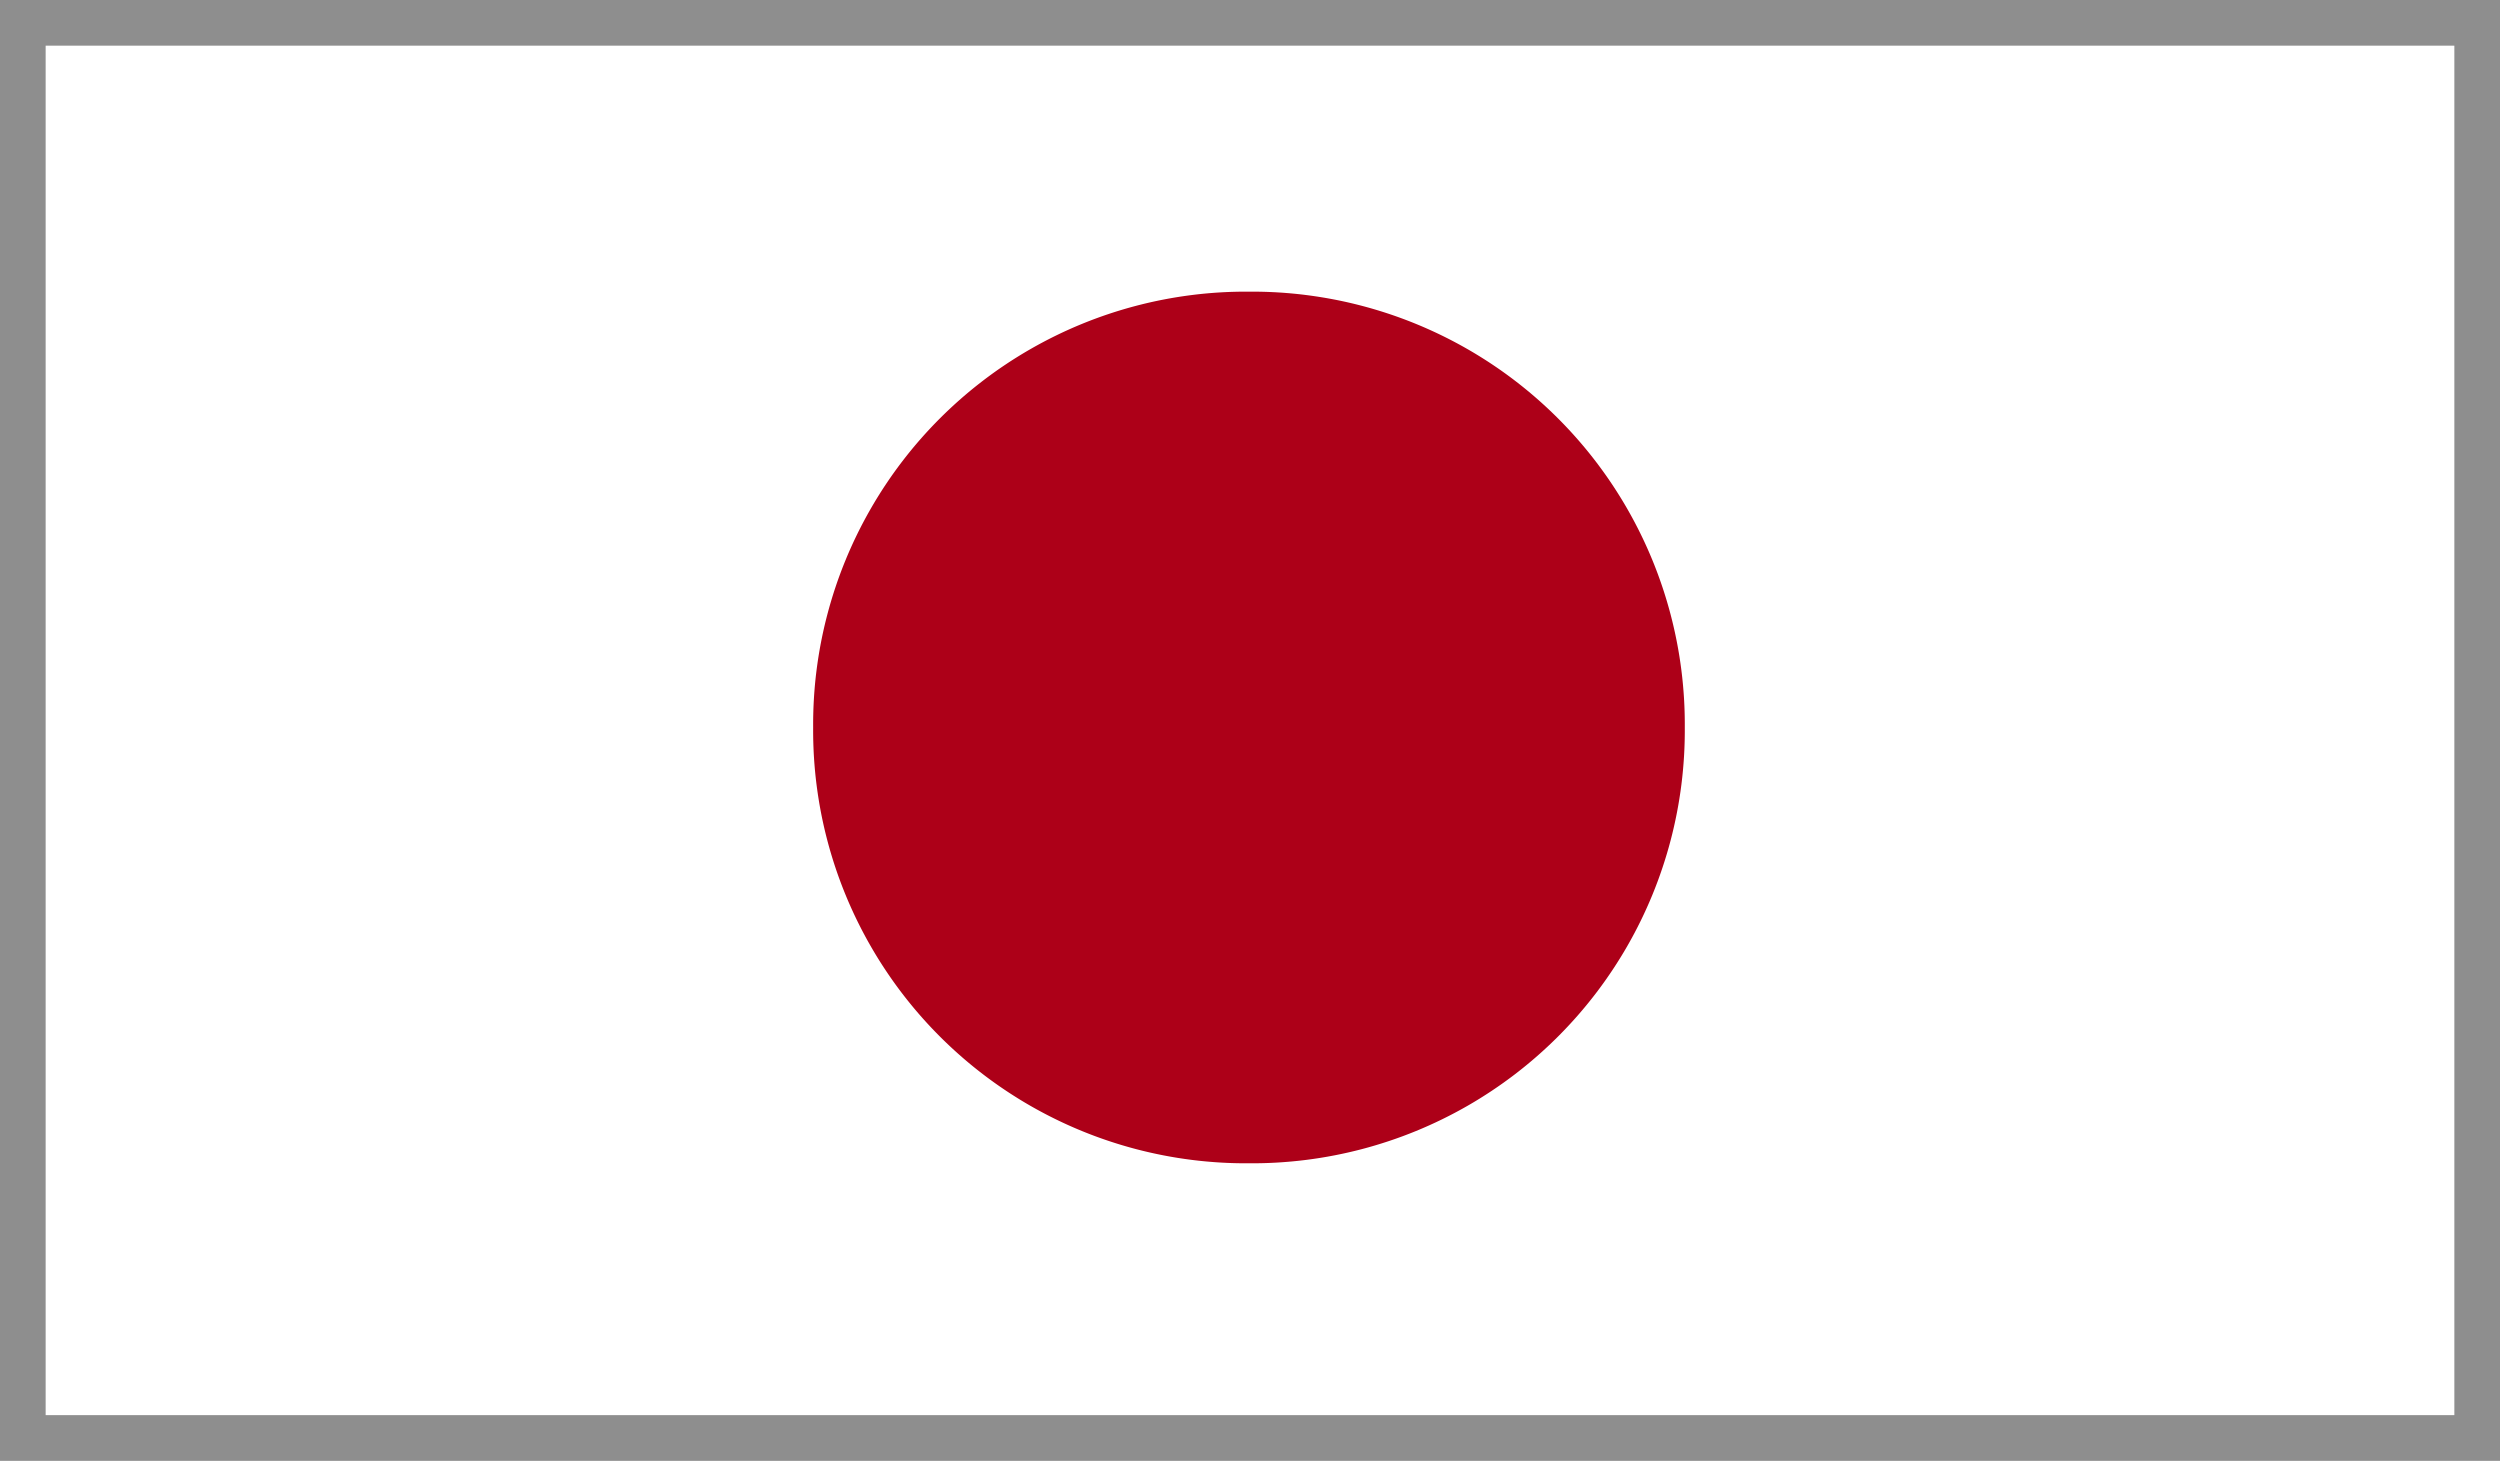 <svg xmlns="http://www.w3.org/2000/svg" xmlns:xlink="http://www.w3.org/1999/xlink" width="54.765" height="32" viewBox="0 0 54.765 32">
  <rect x="0" y="0" width="54.765" height="32" fill="#333333" stroke="none"/>
  <defs>
    <clipPath id="clip-path">
      <rect id="Rectangle_11839" data-name="Rectangle 11839" width="54.765" height="32" fill="none" stroke="#8e8e8e" stroke-width="2"/>
    </clipPath>
    <clipPath id="clip-path-2">
      <rect id="Rectangle_11838" data-name="Rectangle 11838" width="54.765" height="32" fill="none"/>
    </clipPath>
  </defs>
  <g id="Group_34453" data-name="Group 34453" transform="translate(0.456 -3.243)">
    <g id="Group_34456" data-name="Group 34456" transform="translate(-0.456 3.243)">
      <g id="Group_34455" data-name="Group 34455" clip-path="url(#clip-path)">
        <rect id="Rectangle_11837" data-name="Rectangle 11837" width="54.765" height="32" fill="#fff" stroke="#8e8e8e" stroke-width="2"/>
        <g id="Group_34454" data-name="Group 34454">
          <g id="Group_34453-2" data-name="Group 34453" clip-path="url(#clip-path-2)">
            <path id="Path_59115" data-name="Path 59115" d="M9.188,3.278a9.481,9.481,0,0,1,9.547,9.547,9.481,9.481,0,0,1-9.547,9.547A9.481,9.481,0,0,1-.359,12.825,9.481,9.481,0,0,1,9.188,3.278" transform="translate(18.172 3.111)" fill="#ad0018"/>
          </g>
        </g>
      </g>
    </g>
  </g>
</svg>
